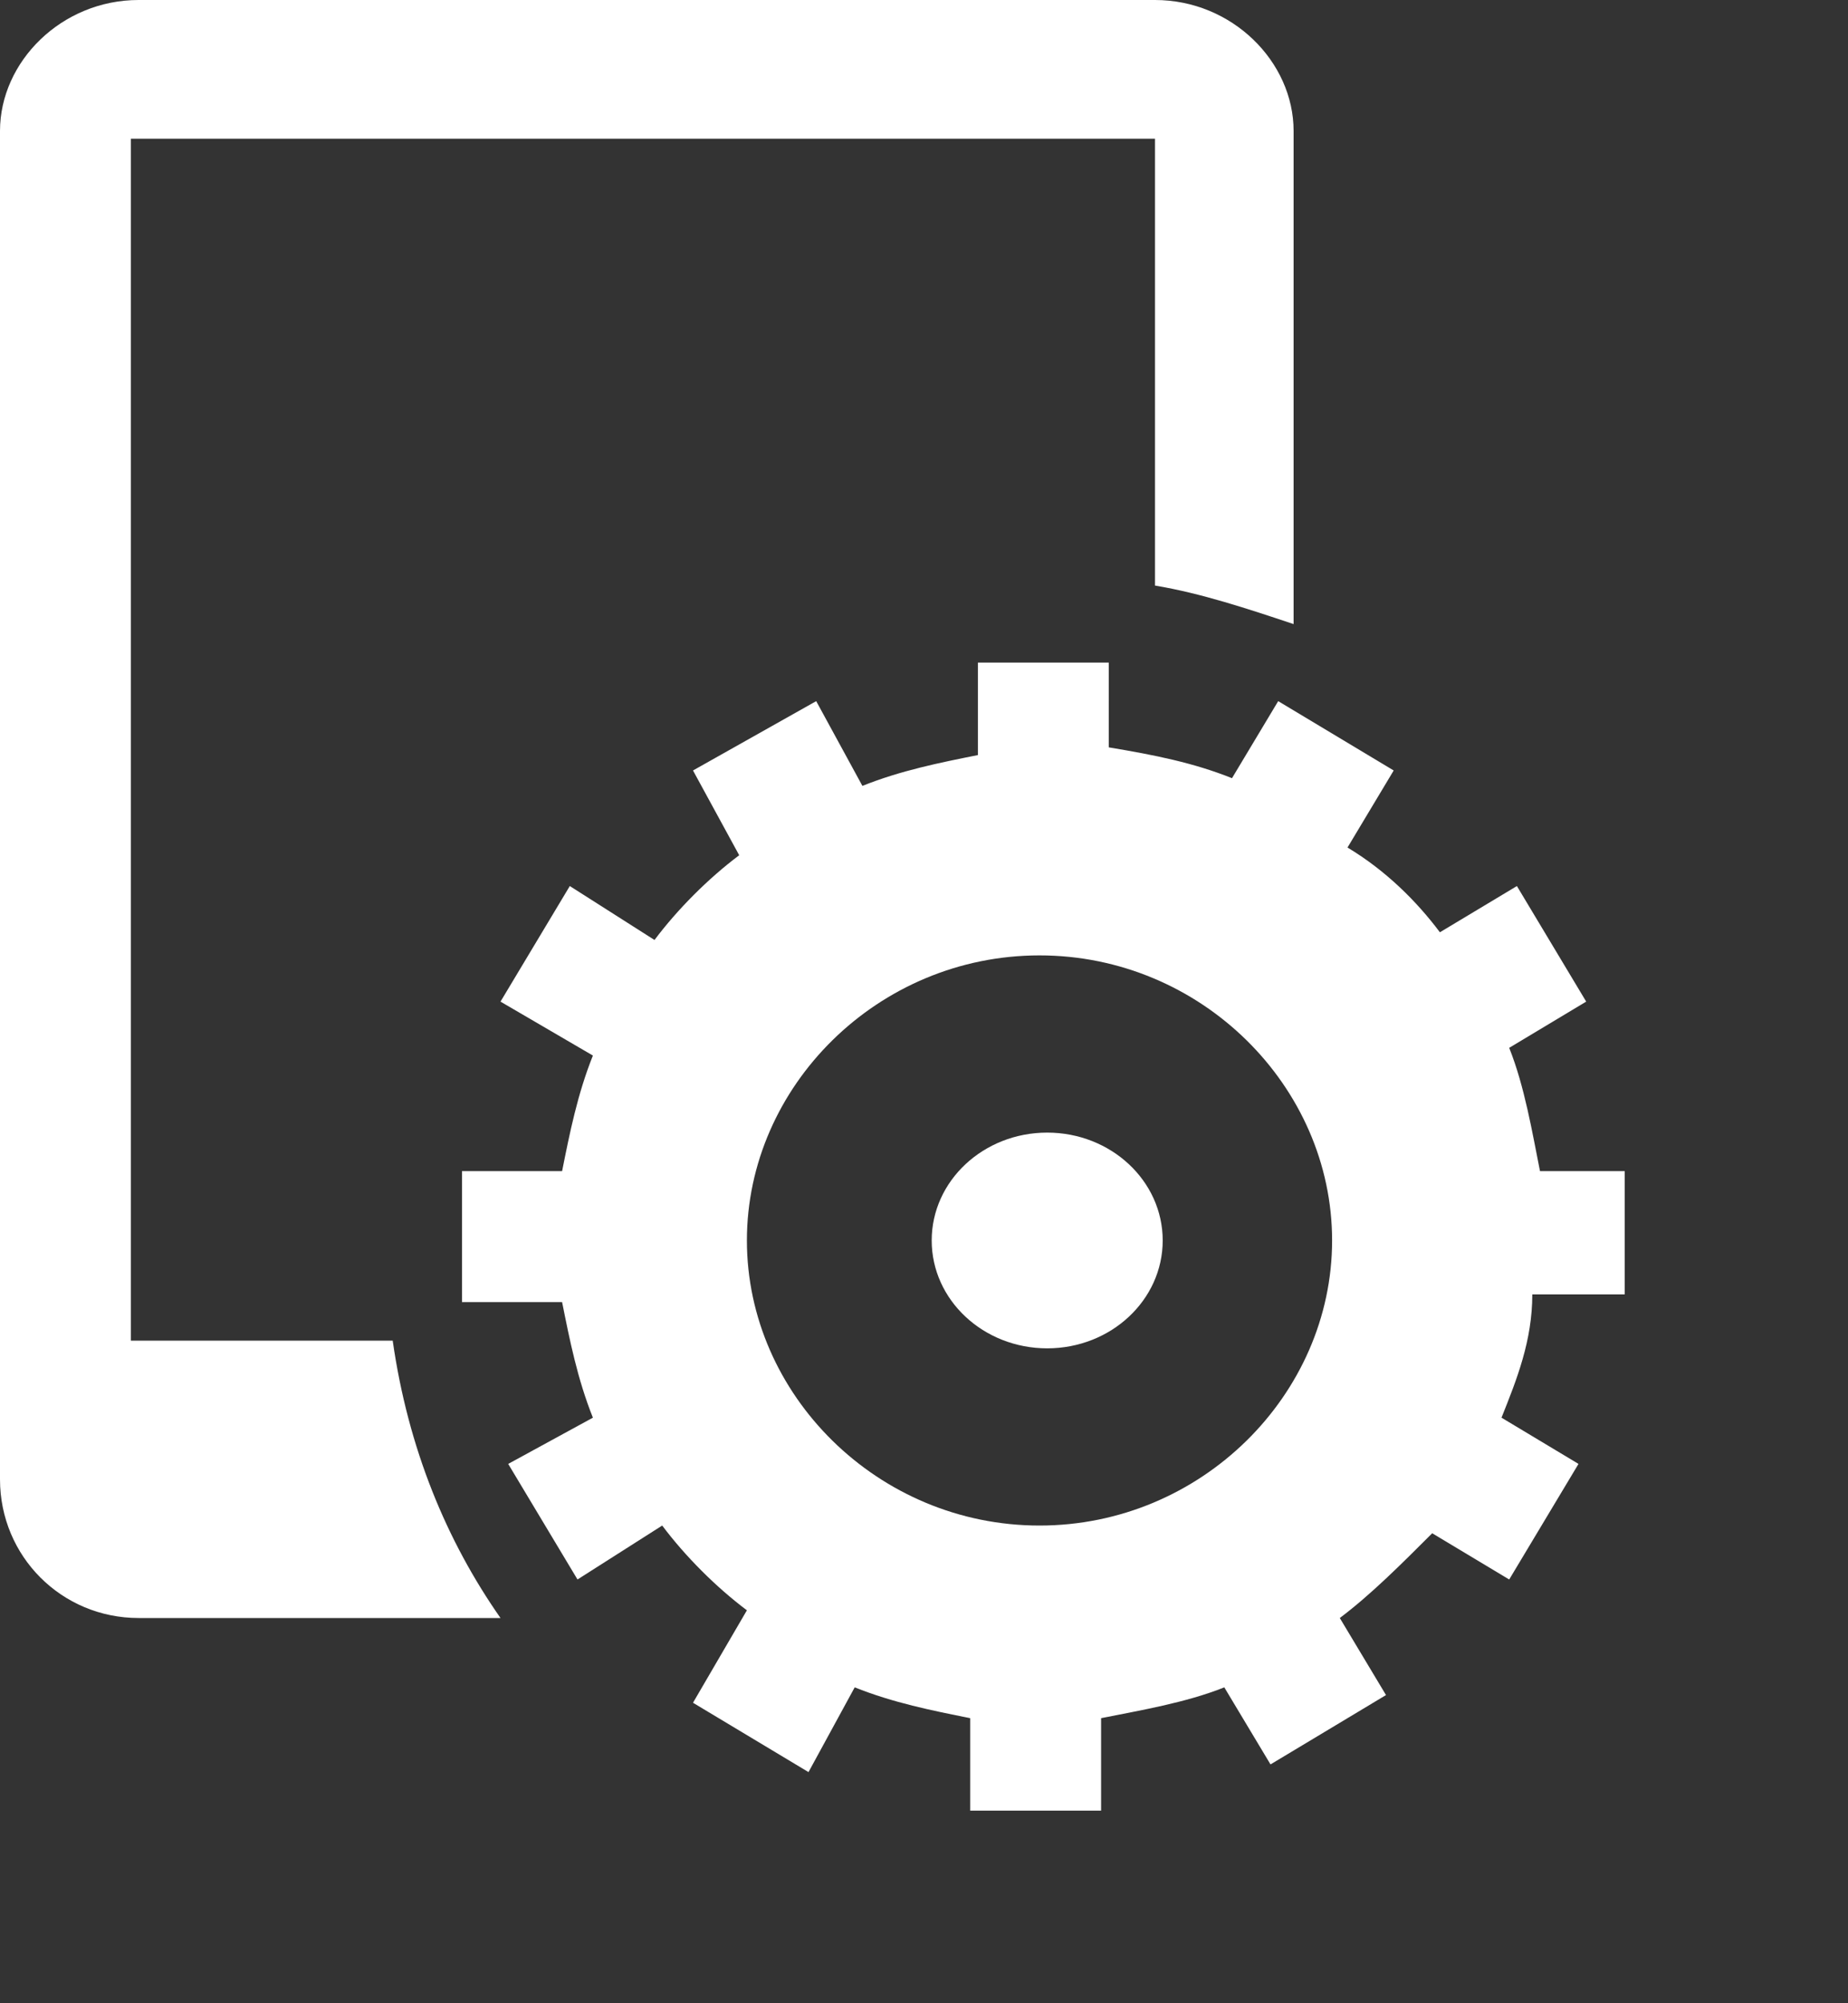 <?xml version="1.0" encoding="utf-8"?>
<!-- Generator: Adobe Illustrator 19.2.0, SVG Export Plug-In . SVG Version: 6.00 Build 0)  -->
<svg version="1.1" id="Layer_1" xmlns="http://www.w3.org/2000/svg" xmlns:xlink="http://www.w3.org/1999/xlink" x="0px" y="0px"
	 viewBox="0 0 24 26" style="enable-background:new 0 0 24 26;" xml:space="preserve">
<rect x="0" y="0" width="24" height="26" fill="#333333" stroke="none"/>
<style type="text/css">
	.st0{fill:#FFFFFF;}
</style>
<g>
	<path class="st0" d="M1.7,17.4V1.8H15v5.8c0.6,0.1,1.2,0.3,1.8,0.5V1.7C16.8,0.8,16,0,15,0H1.8C0.8,0,0,0.8,0,1.7v17.5
		c0,1,0.8,1.8,1.8,1.8h4.7c-0.7-1-1.2-2.2-1.4-3.6H1.7z"/>
	<ellipse class="st0" cx="13.6" cy="16.1" rx="1.5" ry="1.4"/>
	<path class="st0" d="M21.1,16.9v-1.7H20c-0.1-0.5-0.2-1.1-0.4-1.6l1-0.6l-0.9-1.5l-1,0.6c-0.3-0.4-0.7-0.8-1.2-1.1l0.6-1l-1.5-0.9
		l-0.6,1c-0.5-0.2-1-0.3-1.6-0.4V8.6h-1.7v1.2c-0.5,0.1-1,0.2-1.5,0.4l-0.6-1.1L9,10l0.6,1.1c-0.4,0.3-0.8,0.7-1.1,1.1l-1.1-0.7
		l-0.9,1.5l1.2,0.7c-0.2,0.5-0.3,1-0.4,1.5H6v1.7h1.3c0.1,0.5,0.2,1,0.4,1.5L6.6,19l0.9,1.5l1.1-0.7c0.3,0.4,0.7,0.8,1.1,1.1L9,22.1
		l1.5,0.9l0.6-1.1c0.5,0.2,1,0.3,1.5,0.4v1.2h1.7v-1.2c0.5-0.1,1.1-0.2,1.6-0.4l0.6,1l1.5-0.9l-0.6-1c0.4-0.3,0.8-0.7,1.2-1.1l1,0.6
		l0.9-1.5l-1-0.6c0.2-0.5,0.4-1,0.4-1.6H21.1z M13.5,19.8c-2.1,0-3.8-1.7-3.8-3.7s1.7-3.7,3.8-3.7c2.1,0,3.8,1.7,3.8,3.7
		S15.6,19.8,13.5,19.8z"/>
</g>
</svg>
